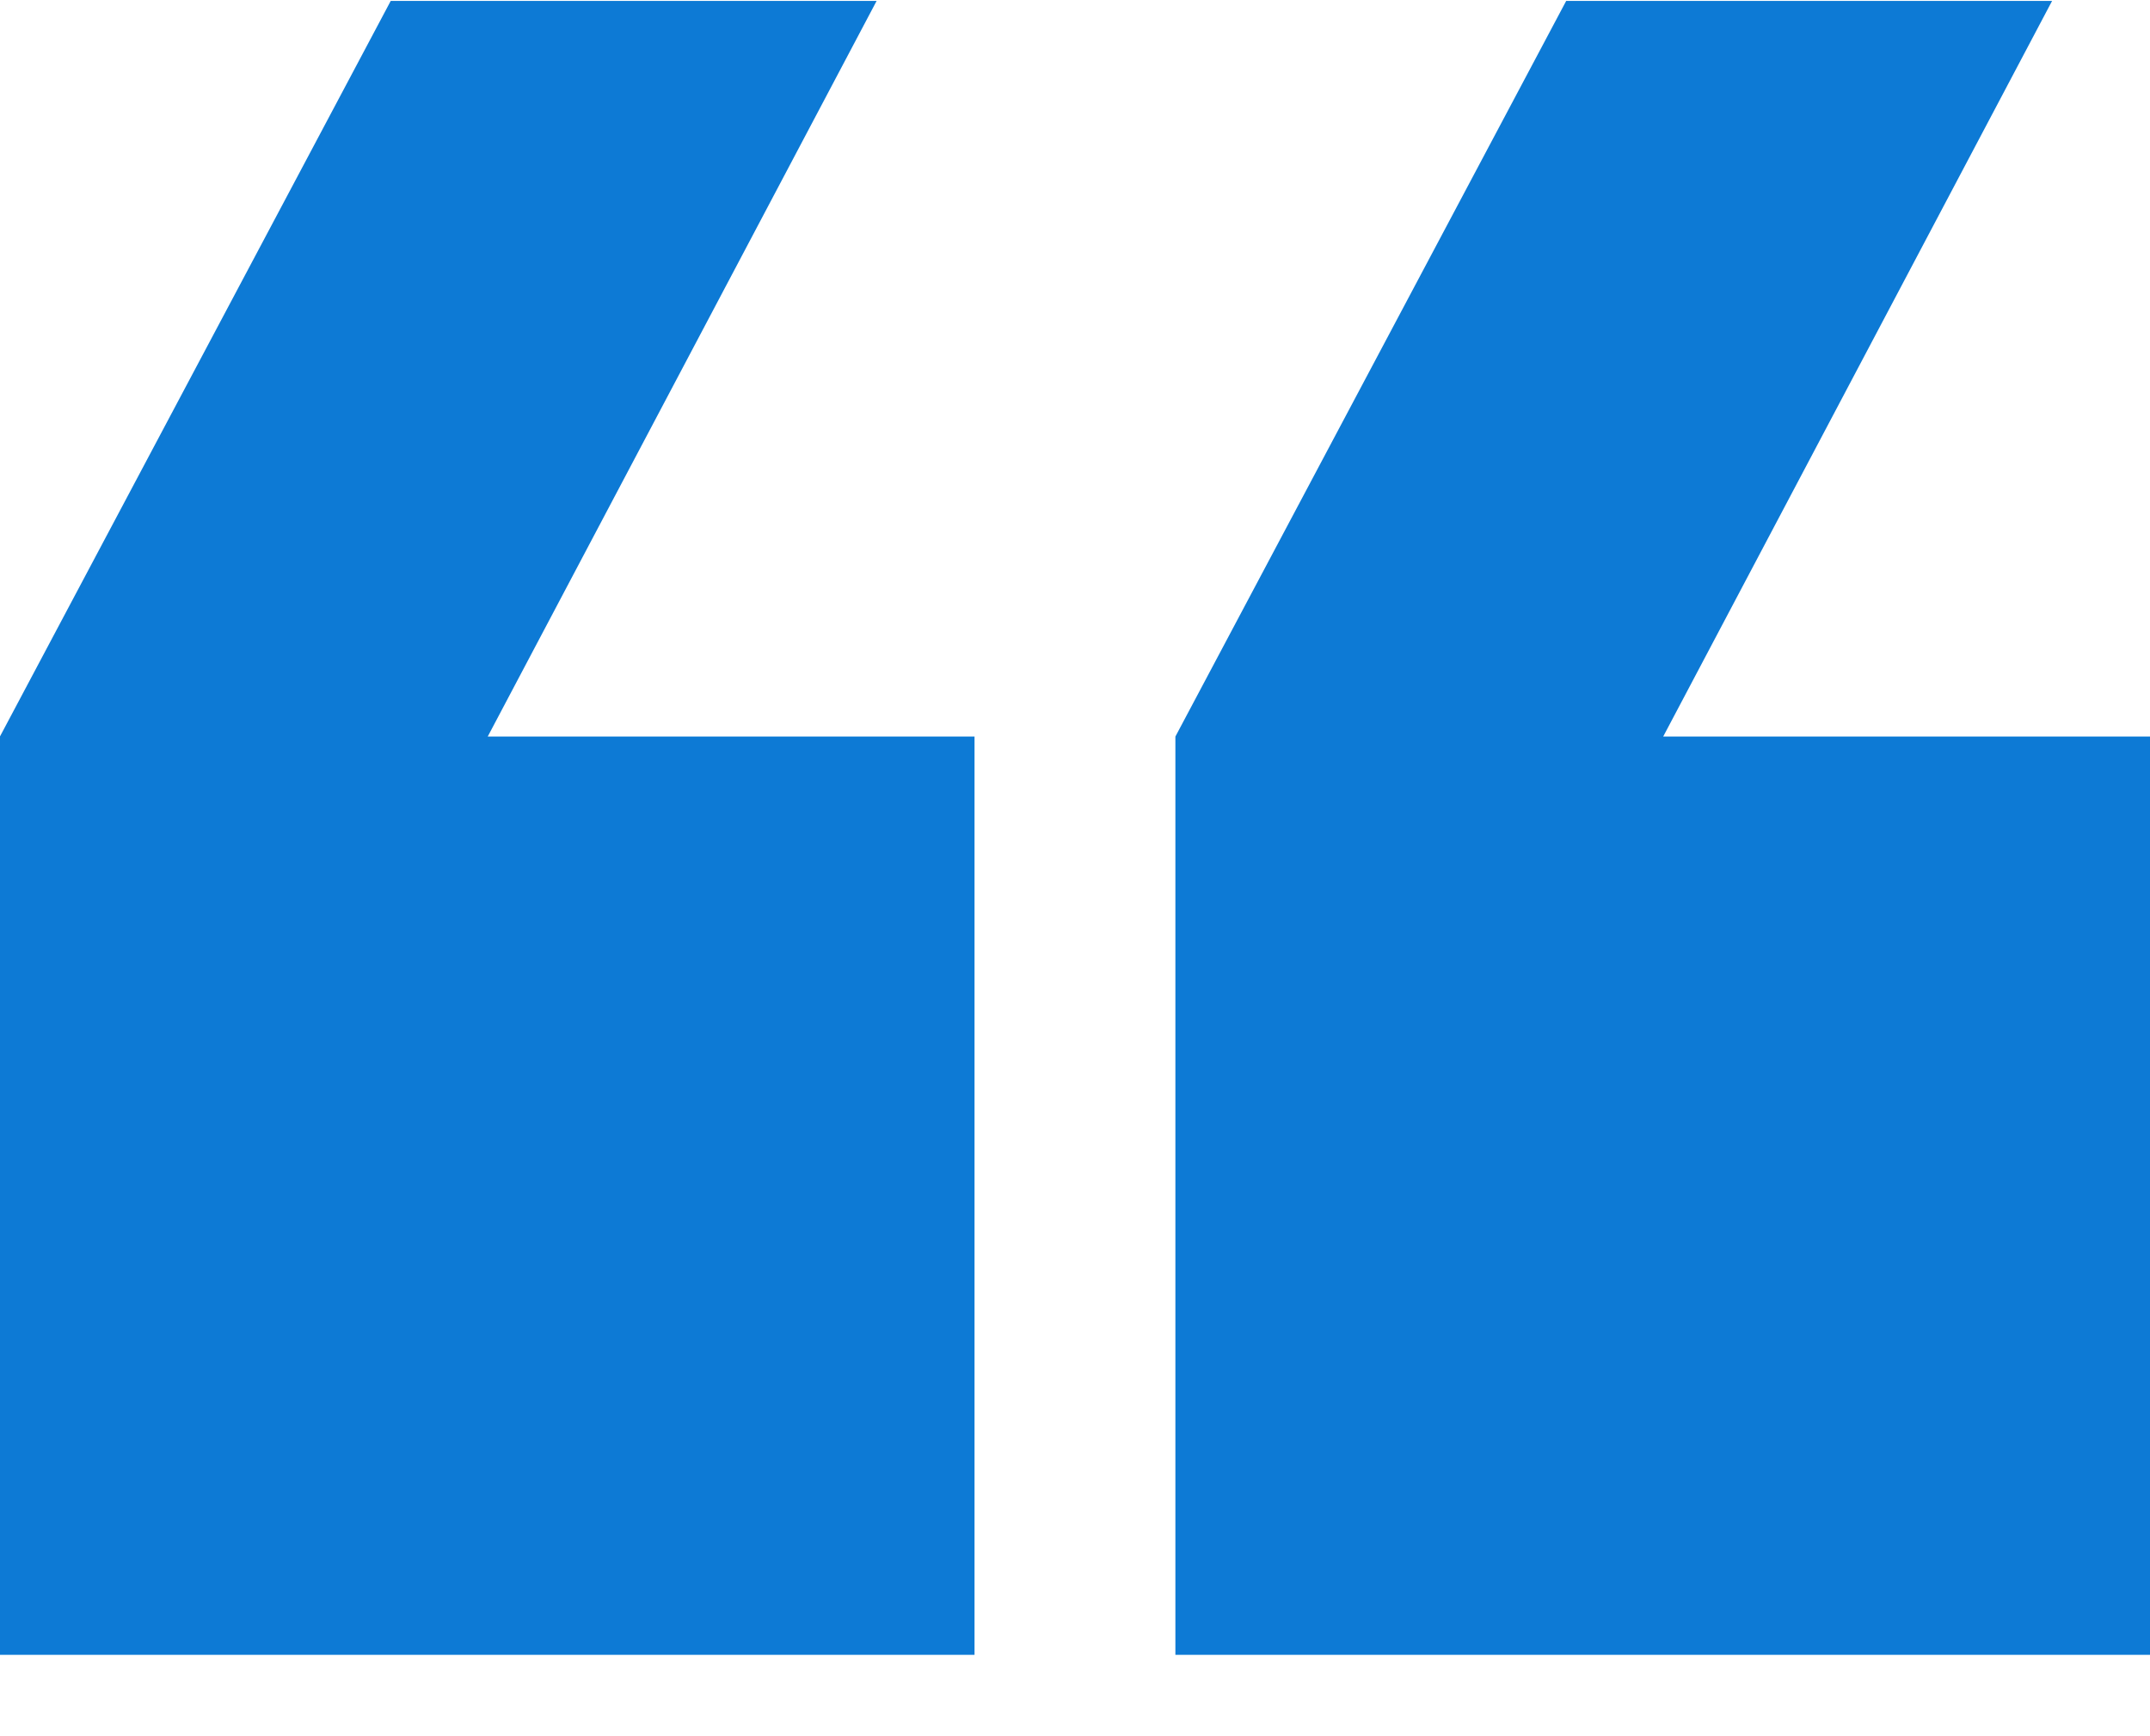 <svg width="26" height="21" viewBox="0 0 26 21" fill="none" xmlns="http://www.w3.org/2000/svg">
<path d="M11.785 20.016L-0.001 20.016L-0.001 8.909L4.725 0.011L10.601 0.011L5.898 8.909L11.785 8.909L11.785 20.016Z" fill="#0D7AD5"/>
<path d="M26 20.016L14.214 20.016L14.214 8.909L18.94 0.011L24.816 0.011L20.113 8.909L26 8.909L26 20.016Z" fill="#0D7AD5"/>
</svg>
